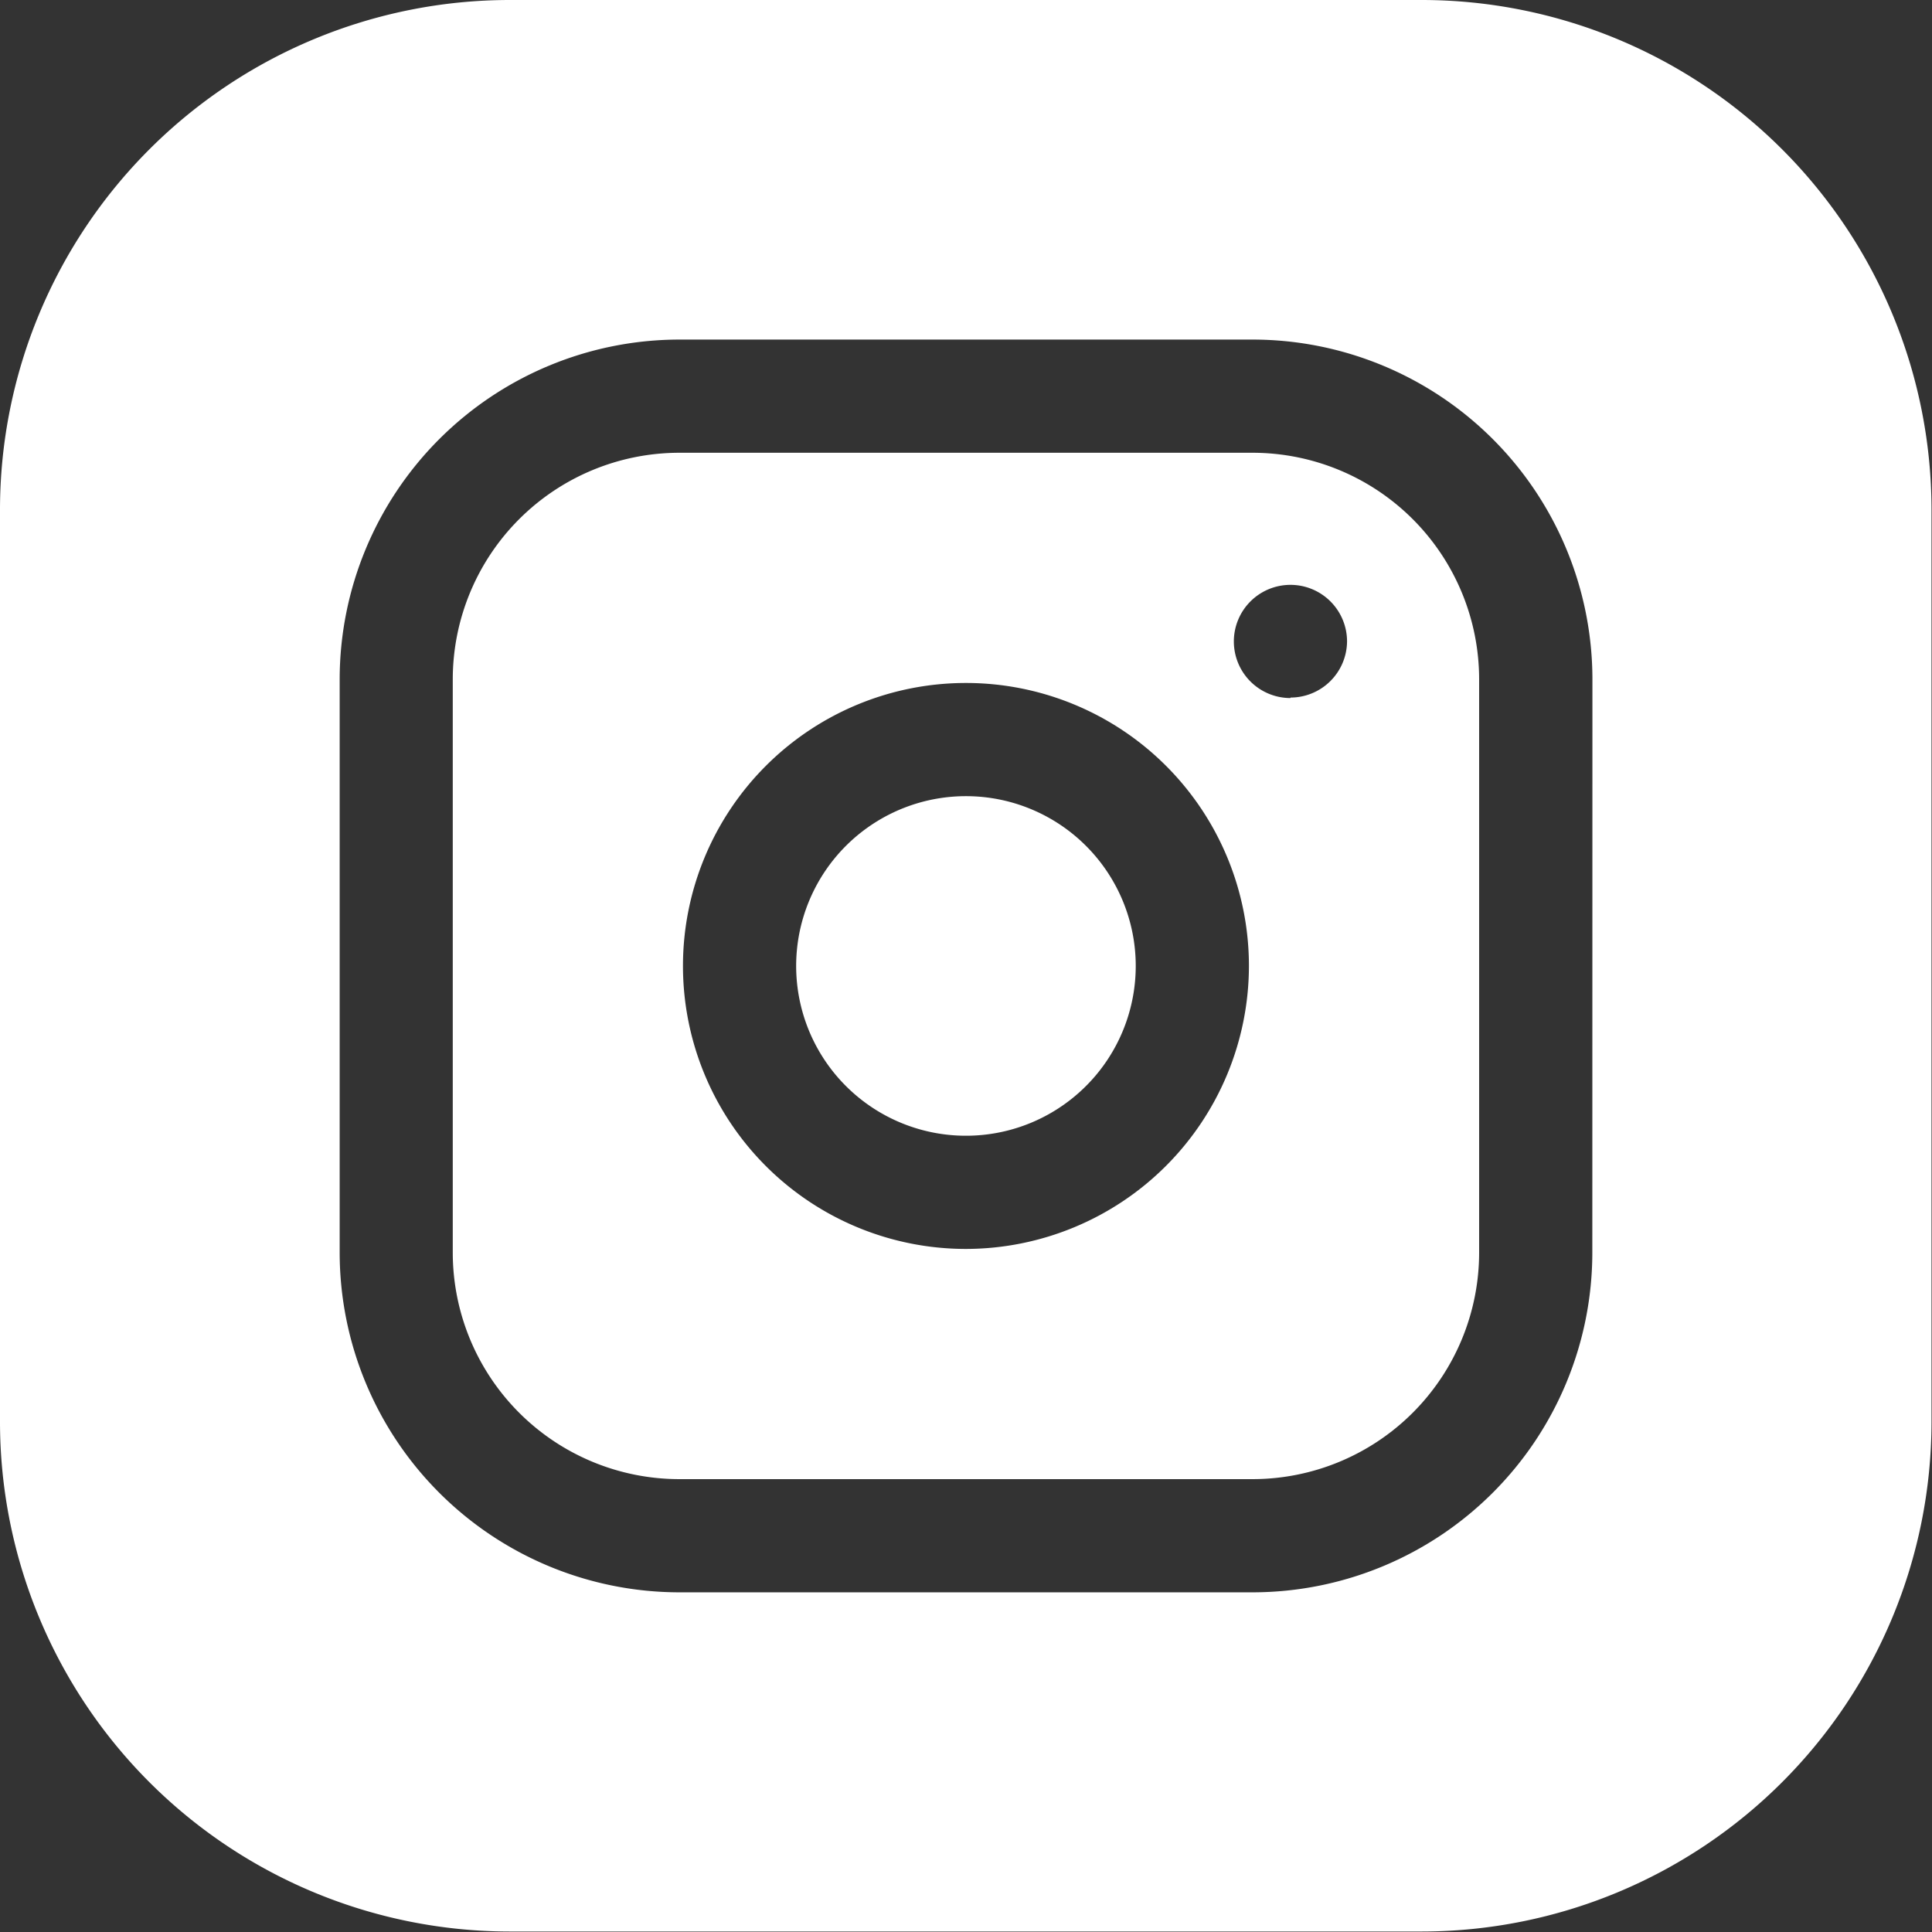<svg id="instagram_1_" data-name="instagram(1)" xmlns="http://www.w3.org/2000/svg" width="19.731" height="19.731" viewBox="0 0 19.731 19.731">
  <rect x="0" y="0" width="19.731" height="19.731" fill="#333333" stroke="none"/>
  <path id="Path_25" data-name="Path 25" d="M214.468,212.734A1.734,1.734,0,1,1,212.734,211,1.734,1.734,0,0,1,214.468,212.734Zm0,0" transform="translate(-202.869 -202.869)" fill="#fff"/>
  <path id="Path_26" data-name="Path 26" d="M128.17,120h-5.858A2.315,2.315,0,0,0,120,122.312v5.858a2.315,2.315,0,0,0,2.312,2.312h5.858a2.315,2.315,0,0,0,2.312-2.312v-5.858A2.315,2.315,0,0,0,128.17,120Zm-2.929,8.131a2.89,2.89,0,1,1,2.89-2.89A2.894,2.894,0,0,1,125.241,128.131Zm3.314-5.626a.578.578,0,1,1,.578-.578A.578.578,0,0,1,128.555,122.5Zm0,0" transform="translate(-115.376 -115.376)" fill="#fff"/>
  <path id="Path_27" data-name="Path 27" d="M14.528,0H5.2A5.208,5.208,0,0,0,0,5.2v9.326a5.208,5.208,0,0,0,5.2,5.2h9.326a5.208,5.208,0,0,0,5.2-5.2V5.2A5.208,5.208,0,0,0,14.528,0Zm1.734,12.794a3.472,3.472,0,0,1-3.468,3.468H6.937a3.472,3.472,0,0,1-3.468-3.468V6.937A3.472,3.472,0,0,1,6.937,3.468h5.858a3.472,3.472,0,0,1,3.468,3.468Zm0,0" transform="translate(0 0)" fill="#fff"/>
</svg>
